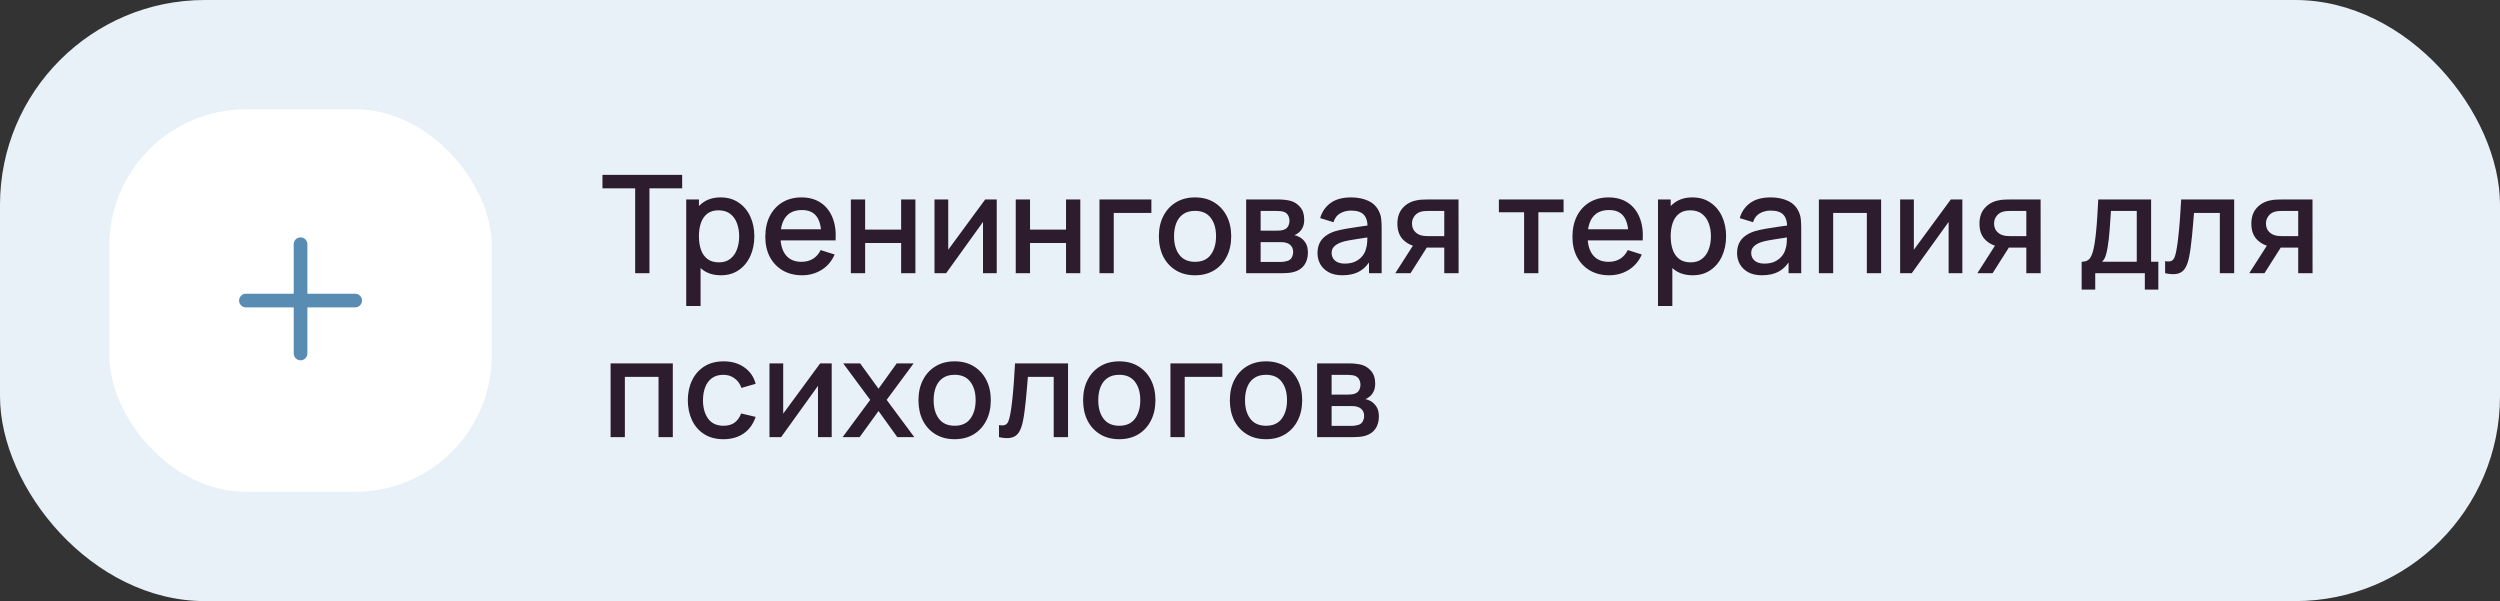 <?xml version="1.0" encoding="UTF-8"?> <svg xmlns="http://www.w3.org/2000/svg" width="366" height="88" viewBox="0 0 366 88" fill="none"><rect x="0" y="0" width="366" height="88" fill="#333333" stroke="none"/><rect width="366" height="88" rx="30" fill="#E8F1F8"></rect><rect x="16" y="16" width="56" height="56" rx="20" fill="white"></rect><path fill-rule="evenodd" clip-rule="evenodd" d="M45 35.75C45 35.198 44.552 34.75 44 34.75C43.448 34.75 43 35.198 43 35.75V43H36C35.448 43 35 43.448 35 44C35 44.552 35.448 45 36 45H43V51.75C43 52.302 43.448 52.75 44 52.75C44.552 52.75 45 52.302 45 51.75V45H52C52.552 45 53 44.552 53 44C53 43.448 52.552 43 52 43H45V35.75Z" fill="#588CB3"></path><path d="M92.99 40V27.57H88.2V25.6H99.87V27.57H95.08V40H92.99ZM105.544 40.3C104.511 40.3 103.644 40.05 102.944 39.55C102.244 39.043 101.714 38.36 101.354 37.5C100.994 36.64 100.814 35.67 100.814 34.59C100.814 33.51 100.991 32.54 101.344 31.68C101.704 30.82 102.231 30.143 102.924 29.65C103.624 29.15 104.484 28.9 105.504 28.9C106.518 28.9 107.391 29.15 108.124 29.65C108.864 30.143 109.434 30.82 109.834 31.68C110.234 32.533 110.434 33.503 110.434 34.59C110.434 35.67 110.234 36.643 109.834 37.51C109.441 38.37 108.878 39.05 108.144 39.55C107.418 40.05 106.551 40.3 105.544 40.3ZM100.464 44.8V29.2H102.324V36.97H102.564V44.8H100.464ZM105.254 38.41C105.921 38.41 106.471 38.24 106.904 37.9C107.344 37.56 107.671 37.103 107.884 36.53C108.104 35.95 108.214 35.303 108.214 34.59C108.214 33.883 108.104 33.243 107.884 32.67C107.671 32.097 107.341 31.64 106.894 31.3C106.448 30.96 105.878 30.79 105.184 30.79C104.531 30.79 103.991 30.95 103.564 31.27C103.144 31.59 102.831 32.037 102.624 32.61C102.424 33.183 102.324 33.843 102.324 34.59C102.324 35.337 102.424 35.997 102.624 36.57C102.824 37.143 103.141 37.593 103.574 37.92C104.008 38.247 104.568 38.41 105.254 38.41ZM117.432 40.3C116.359 40.3 115.416 40.067 114.602 39.6C113.796 39.127 113.166 38.47 112.712 37.63C112.266 36.783 112.042 35.803 112.042 34.69C112.042 33.51 112.262 32.487 112.702 31.62C113.149 30.753 113.769 30.083 114.562 29.61C115.356 29.137 116.279 28.9 117.332 28.9C118.432 28.9 119.369 29.157 120.142 29.67C120.916 30.177 121.492 30.9 121.872 31.84C122.259 32.78 122.412 33.897 122.332 35.19H120.242V34.43C120.229 33.177 119.989 32.25 119.522 31.65C119.062 31.05 118.359 30.75 117.412 30.75C116.366 30.75 115.579 31.08 115.052 31.74C114.526 32.4 114.262 33.353 114.262 34.6C114.262 35.787 114.526 36.707 115.052 37.36C115.579 38.007 116.339 38.33 117.332 38.33C117.986 38.33 118.549 38.183 119.022 37.89C119.502 37.59 119.876 37.163 120.142 36.61L122.192 37.26C121.772 38.227 121.136 38.977 120.282 39.51C119.429 40.037 118.479 40.3 117.432 40.3ZM113.582 35.19V33.56H121.292V35.19H113.582ZM124.566 40V29.2H126.656V33.61H131.926V29.2H134.016V40H131.926V35.58H126.656V40H124.566ZM145.922 29.2V40H143.912V32.49L138.512 40H136.812V29.2H138.822V36.56L144.232 29.2H145.922ZM148.706 40V29.2H150.796V33.61H156.066V29.2H158.156V40H156.066V35.58H150.796V40H148.706ZM160.963 40V29.2H168.563V31.17H163.053V40H160.963ZM174.949 40.3C173.869 40.3 172.933 40.057 172.139 39.57C171.346 39.083 170.733 38.413 170.299 37.56C169.873 36.7 169.659 35.71 169.659 34.59C169.659 33.463 169.879 32.473 170.319 31.62C170.759 30.76 171.376 30.093 172.169 29.62C172.963 29.14 173.889 28.9 174.949 28.9C176.029 28.9 176.966 29.143 177.759 29.63C178.553 30.117 179.166 30.787 179.599 31.64C180.033 32.493 180.249 33.477 180.249 34.59C180.249 35.717 180.029 36.71 179.589 37.57C179.156 38.423 178.543 39.093 177.749 39.58C176.956 40.06 176.023 40.3 174.949 40.3ZM174.949 38.33C175.983 38.33 176.753 37.983 177.259 37.29C177.773 36.59 178.029 35.69 178.029 34.59C178.029 33.463 177.769 32.563 177.249 31.89C176.736 31.21 175.969 30.87 174.949 30.87C174.249 30.87 173.673 31.03 173.219 31.35C172.766 31.663 172.429 32.1 172.209 32.66C171.989 33.213 171.879 33.857 171.879 34.59C171.879 35.723 172.139 36.63 172.659 37.31C173.179 37.99 173.943 38.33 174.949 38.33ZM182.437 40V29.2H187.187C187.5 29.2 187.814 29.22 188.127 29.26C188.44 29.293 188.717 29.343 188.957 29.41C189.504 29.563 189.97 29.87 190.357 30.33C190.744 30.783 190.937 31.39 190.937 32.15C190.937 32.583 190.87 32.95 190.737 33.25C190.604 33.543 190.42 33.797 190.187 34.01C190.08 34.103 189.967 34.187 189.847 34.26C189.727 34.333 189.607 34.39 189.487 34.43C189.734 34.47 189.977 34.557 190.217 34.69C190.584 34.883 190.884 35.163 191.117 35.53C191.357 35.89 191.477 36.373 191.477 36.98C191.477 37.707 191.3 38.317 190.947 38.81C190.594 39.297 190.094 39.63 189.447 39.81C189.194 39.883 188.907 39.933 188.587 39.96C188.274 39.987 187.96 40 187.647 40H182.437ZM184.557 38.35H187.517C187.657 38.35 187.817 38.337 187.997 38.31C188.177 38.283 188.337 38.247 188.477 38.2C188.777 38.107 188.99 37.937 189.117 37.69C189.25 37.443 189.317 37.18 189.317 36.9C189.317 36.52 189.217 36.217 189.017 35.99C188.817 35.757 188.564 35.607 188.257 35.54C188.124 35.493 187.977 35.467 187.817 35.46C187.657 35.453 187.52 35.45 187.407 35.45H184.557V38.35ZM184.557 33.77H186.897C187.09 33.77 187.287 33.76 187.487 33.74C187.687 33.713 187.86 33.67 188.007 33.61C188.267 33.51 188.46 33.343 188.587 33.11C188.714 32.87 188.777 32.61 188.777 32.33C188.777 32.023 188.707 31.75 188.567 31.51C188.427 31.27 188.217 31.103 187.937 31.01C187.744 30.943 187.52 30.907 187.267 30.9C187.02 30.887 186.864 30.88 186.797 30.88H184.557V33.77ZM196.532 40.3C195.732 40.3 195.062 40.153 194.522 39.86C193.982 39.56 193.572 39.167 193.292 38.68C193.019 38.187 192.882 37.647 192.882 37.06C192.882 36.513 192.979 36.033 193.172 35.62C193.365 35.207 193.652 34.857 194.032 34.57C194.412 34.277 194.879 34.04 195.432 33.86C195.912 33.72 196.455 33.597 197.062 33.49C197.669 33.383 198.305 33.283 198.972 33.19C199.645 33.097 200.312 33.003 200.972 32.91L200.212 33.33C200.225 32.483 200.045 31.857 199.672 31.45C199.305 31.037 198.672 30.83 197.772 30.83C197.205 30.83 196.685 30.963 196.212 31.23C195.739 31.49 195.409 31.923 195.222 32.53L193.272 31.93C193.539 31.003 194.045 30.267 194.792 29.72C195.545 29.173 196.545 28.9 197.792 28.9C198.759 28.9 199.599 29.067 200.312 29.4C201.032 29.727 201.559 30.247 201.892 30.96C202.065 31.313 202.172 31.687 202.212 32.08C202.252 32.473 202.272 32.897 202.272 33.35V40H200.422V37.53L200.782 37.85C200.335 38.677 199.765 39.293 199.072 39.7C198.385 40.1 197.539 40.3 196.532 40.3ZM196.902 38.59C197.495 38.59 198.005 38.487 198.432 38.28C198.859 38.067 199.202 37.797 199.462 37.47C199.722 37.143 199.892 36.803 199.972 36.45C200.085 36.13 200.149 35.77 200.162 35.37C200.182 34.97 200.192 34.65 200.192 34.41L200.872 34.66C200.212 34.76 199.612 34.85 199.072 34.93C198.532 35.01 198.042 35.09 197.602 35.17C197.169 35.243 196.782 35.333 196.442 35.44C196.155 35.54 195.899 35.66 195.672 35.8C195.452 35.94 195.275 36.11 195.142 36.31C195.015 36.51 194.952 36.753 194.952 37.04C194.952 37.32 195.022 37.58 195.162 37.82C195.302 38.053 195.515 38.24 195.802 38.38C196.089 38.52 196.455 38.59 196.902 38.59ZM211.439 40V36.25H209.299C209.045 36.25 208.742 36.24 208.389 36.22C208.042 36.2 207.715 36.163 207.409 36.11C206.602 35.963 205.929 35.613 205.389 35.06C204.849 34.5 204.579 33.73 204.579 32.75C204.579 31.803 204.832 31.043 205.339 30.47C205.852 29.89 206.502 29.517 207.289 29.35C207.629 29.27 207.975 29.227 208.329 29.22C208.689 29.207 208.992 29.2 209.239 29.2H213.529L213.539 40H211.439ZM204.269 40L206.999 35.73H209.209L206.499 40H204.269ZM209.119 34.57H211.439V30.88H209.119C208.972 30.88 208.792 30.887 208.579 30.9C208.365 30.913 208.159 30.95 207.959 31.01C207.752 31.07 207.552 31.177 207.359 31.33C207.172 31.483 207.019 31.68 206.899 31.92C206.779 32.153 206.719 32.423 206.719 32.73C206.719 33.19 206.849 33.57 207.109 33.87C207.369 34.163 207.679 34.357 208.039 34.45C208.232 34.503 208.425 34.537 208.619 34.55C208.812 34.563 208.979 34.57 209.119 34.57ZM223.128 40V31.08H219.438V29.2H228.908V31.08H225.218V40H223.128ZM235.596 40.3C234.523 40.3 233.58 40.067 232.766 39.6C231.96 39.127 231.33 38.47 230.876 37.63C230.43 36.783 230.206 35.803 230.206 34.69C230.206 33.51 230.426 32.487 230.866 31.62C231.313 30.753 231.933 30.083 232.726 29.61C233.52 29.137 234.443 28.9 235.496 28.9C236.596 28.9 237.533 29.157 238.306 29.67C239.08 30.177 239.656 30.9 240.036 31.84C240.423 32.78 240.576 33.897 240.496 35.19H238.406V34.43C238.393 33.177 238.153 32.25 237.686 31.65C237.226 31.05 236.523 30.75 235.576 30.75C234.53 30.75 233.743 31.08 233.216 31.74C232.69 32.4 232.426 33.353 232.426 34.6C232.426 35.787 232.69 36.707 233.216 37.36C233.743 38.007 234.503 38.33 235.496 38.33C236.15 38.33 236.713 38.183 237.186 37.89C237.666 37.59 238.04 37.163 238.306 36.61L240.356 37.26C239.936 38.227 239.3 38.977 238.446 39.51C237.593 40.037 236.643 40.3 235.596 40.3ZM231.746 35.19V33.56H239.456V35.19H231.746ZM247.81 40.3C246.777 40.3 245.91 40.05 245.21 39.55C244.51 39.043 243.98 38.36 243.62 37.5C243.26 36.64 243.08 35.67 243.08 34.59C243.08 33.51 243.257 32.54 243.61 31.68C243.97 30.82 244.497 30.143 245.19 29.65C245.89 29.15 246.75 28.9 247.77 28.9C248.783 28.9 249.657 29.15 250.39 29.65C251.13 30.143 251.7 30.82 252.1 31.68C252.5 32.533 252.7 33.503 252.7 34.59C252.7 35.67 252.5 36.643 252.1 37.51C251.707 38.37 251.143 39.05 250.41 39.55C249.683 40.05 248.817 40.3 247.81 40.3ZM242.73 44.8V29.2H244.59V36.97H244.83V44.8H242.73ZM247.52 38.41C248.187 38.41 248.737 38.24 249.17 37.9C249.61 37.56 249.937 37.103 250.15 36.53C250.37 35.95 250.48 35.303 250.48 34.59C250.48 33.883 250.37 33.243 250.15 32.67C249.937 32.097 249.607 31.64 249.16 31.3C248.713 30.96 248.143 30.79 247.45 30.79C246.797 30.79 246.257 30.95 245.83 31.27C245.41 31.59 245.097 32.037 244.89 32.61C244.69 33.183 244.59 33.843 244.59 34.59C244.59 35.337 244.69 35.997 244.89 36.57C245.09 37.143 245.407 37.593 245.84 37.92C246.273 38.247 246.833 38.41 247.52 38.41ZM257.958 40.3C257.158 40.3 256.488 40.153 255.948 39.86C255.408 39.56 254.998 39.167 254.718 38.68C254.444 38.187 254.308 37.647 254.308 37.06C254.308 36.513 254.404 36.033 254.598 35.62C254.791 35.207 255.078 34.857 255.458 34.57C255.838 34.277 256.304 34.04 256.858 33.86C257.338 33.72 257.881 33.597 258.488 33.49C259.094 33.383 259.731 33.283 260.398 33.19C261.071 33.097 261.738 33.003 262.398 32.91L261.638 33.33C261.651 32.483 261.471 31.857 261.098 31.45C260.731 31.037 260.098 30.83 259.198 30.83C258.631 30.83 258.111 30.963 257.638 31.23C257.164 31.49 256.834 31.923 256.648 32.53L254.698 31.93C254.964 31.003 255.471 30.267 256.218 29.72C256.971 29.173 257.971 28.9 259.218 28.9C260.184 28.9 261.024 29.067 261.738 29.4C262.458 29.727 262.984 30.247 263.318 30.96C263.491 31.313 263.598 31.687 263.638 32.08C263.678 32.473 263.698 32.897 263.698 33.35V40H261.848V37.53L262.208 37.85C261.761 38.677 261.191 39.293 260.498 39.7C259.811 40.1 258.964 40.3 257.958 40.3ZM258.328 38.59C258.921 38.59 259.431 38.487 259.858 38.28C260.284 38.067 260.628 37.797 260.888 37.47C261.148 37.143 261.318 36.803 261.398 36.45C261.511 36.13 261.574 35.77 261.588 35.37C261.608 34.97 261.618 34.65 261.618 34.41L262.298 34.66C261.638 34.76 261.038 34.85 260.498 34.93C259.958 35.01 259.468 35.09 259.028 35.17C258.594 35.243 258.208 35.333 257.868 35.44C257.581 35.54 257.324 35.66 257.098 35.8C256.878 35.94 256.701 36.11 256.568 36.31C256.441 36.51 256.378 36.753 256.378 37.04C256.378 37.32 256.448 37.58 256.588 37.82C256.728 38.053 256.941 38.24 257.228 38.38C257.514 38.52 257.881 38.59 258.328 38.59ZM266.285 40V29.2H275.395V40H273.305V31.17H268.375V40H266.285ZM287.289 29.2V40H285.279V32.49L279.879 40H278.179V29.2H280.189V36.56L285.599 29.2H287.289ZM296.654 40V36.25H294.514C294.26 36.25 293.957 36.24 293.604 36.22C293.257 36.2 292.93 36.163 292.624 36.11C291.817 35.963 291.144 35.613 290.604 35.06C290.064 34.5 289.794 33.73 289.794 32.75C289.794 31.803 290.047 31.043 290.554 30.47C291.067 29.89 291.717 29.517 292.504 29.35C292.844 29.27 293.19 29.227 293.544 29.22C293.904 29.207 294.207 29.2 294.454 29.2H298.744L298.754 40H296.654ZM289.484 40L292.214 35.73H294.424L291.714 40H289.484ZM294.334 34.57H296.654V30.88H294.334C294.187 30.88 294.007 30.887 293.794 30.9C293.58 30.913 293.374 30.95 293.174 31.01C292.967 31.07 292.767 31.177 292.574 31.33C292.387 31.483 292.234 31.68 292.114 31.92C291.994 32.153 291.934 32.423 291.934 32.73C291.934 33.19 292.064 33.57 292.324 33.87C292.584 34.163 292.894 34.357 293.254 34.45C293.447 34.503 293.64 34.537 293.834 34.55C294.027 34.563 294.194 34.57 294.334 34.57ZM304.752 42.4V38.32C305.346 38.32 305.769 38.123 306.022 37.73C306.282 37.33 306.489 36.653 306.642 35.7C306.736 35.12 306.812 34.503 306.872 33.85C306.939 33.197 306.996 32.49 307.042 31.73C307.089 30.963 307.136 30.12 307.182 29.2H314.922V38.32H315.982V42.4H314.002V40H306.742V42.4H304.752ZM307.742 38.32H312.822V30.88H309.042C309.016 31.32 308.986 31.773 308.952 32.24C308.926 32.707 308.892 33.17 308.852 33.63C308.819 34.09 308.779 34.53 308.732 34.95C308.686 35.37 308.632 35.75 308.572 36.09C308.492 36.617 308.396 37.057 308.282 37.41C308.176 37.763 307.996 38.067 307.742 38.32ZM316.974 40V38.23C317.374 38.303 317.678 38.293 317.884 38.2C318.098 38.1 318.254 37.92 318.354 37.66C318.461 37.4 318.551 37.063 318.624 36.65C318.738 36.043 318.834 35.353 318.914 34.58C319.001 33.8 319.078 32.957 319.144 32.05C319.211 31.143 319.271 30.193 319.324 29.2H327.084V40H324.984V31.17H321.204C321.164 31.697 321.118 32.257 321.064 32.85C321.018 33.437 320.964 34.02 320.904 34.6C320.844 35.18 320.781 35.723 320.714 36.23C320.648 36.737 320.578 37.17 320.504 37.53C320.371 38.25 320.174 38.823 319.914 39.25C319.661 39.67 319.301 39.94 318.834 40.06C318.368 40.187 317.748 40.167 316.974 40ZM336.458 40V36.25H334.318C334.065 36.25 333.762 36.24 333.408 36.22C333.062 36.2 332.735 36.163 332.428 36.11C331.622 35.963 330.948 35.613 330.408 35.06C329.868 34.5 329.598 33.73 329.598 32.75C329.598 31.803 329.852 31.043 330.358 30.47C330.872 29.89 331.522 29.517 332.308 29.35C332.648 29.27 332.995 29.227 333.348 29.22C333.708 29.207 334.012 29.2 334.258 29.2H338.548L338.558 40H336.458ZM329.288 40L332.018 35.73H334.228L331.518 40H329.288ZM334.138 34.57H336.458V30.88H334.138C333.992 30.88 333.812 30.887 333.598 30.9C333.385 30.913 333.178 30.95 332.978 31.01C332.772 31.07 332.572 31.177 332.378 31.33C332.192 31.483 332.038 31.68 331.918 31.92C331.798 32.153 331.738 32.423 331.738 32.73C331.738 33.19 331.868 33.57 332.128 33.87C332.388 34.163 332.698 34.357 333.058 34.45C333.252 34.503 333.445 34.537 333.638 34.55C333.832 34.563 333.998 34.57 334.138 34.57ZM89.39 64V53.2H98.5V64H96.41V55.17H91.48V64H89.39ZM105.915 64.3C104.808 64.3 103.868 64.053 103.095 63.56C102.321 63.067 101.728 62.39 101.315 61.53C100.908 60.67 100.701 59.693 100.695 58.6C100.701 57.487 100.915 56.503 101.335 55.65C101.755 54.79 102.355 54.117 103.135 53.63C103.915 53.143 104.851 52.9 105.945 52.9C107.125 52.9 108.131 53.193 108.965 53.78C109.805 54.367 110.358 55.17 110.625 56.19L108.545 56.79C108.338 56.183 107.998 55.713 107.525 55.38C107.058 55.04 106.521 54.87 105.915 54.87C105.228 54.87 104.665 55.033 104.225 55.36C103.785 55.68 103.458 56.12 103.245 56.68C103.031 57.24 102.921 57.88 102.915 58.6C102.921 59.713 103.175 60.613 103.675 61.3C104.181 61.987 104.928 62.33 105.915 62.33C106.588 62.33 107.131 62.177 107.545 61.87C107.965 61.557 108.285 61.11 108.505 60.53L110.625 61.03C110.271 62.083 109.688 62.893 108.875 63.46C108.061 64.02 107.075 64.3 105.915 64.3ZM121.762 53.2V64H119.752V56.49L114.352 64H112.652V53.2H114.662V60.56L120.072 53.2H121.762ZM123.356 64L127.396 58.54L123.446 53.2H125.926L128.616 56.91L131.276 53.2H133.756L129.806 58.54L133.856 64H131.366L128.616 60.17L125.846 64H123.356ZM139.754 64.3C138.674 64.3 137.737 64.057 136.944 63.57C136.151 63.083 135.537 62.413 135.104 61.56C134.677 60.7 134.464 59.71 134.464 58.59C134.464 57.463 134.684 56.473 135.124 55.62C135.564 54.76 136.181 54.093 136.974 53.62C137.767 53.14 138.694 52.9 139.754 52.9C140.834 52.9 141.771 53.143 142.564 53.63C143.357 54.117 143.971 54.787 144.404 55.64C144.837 56.493 145.054 57.477 145.054 58.59C145.054 59.717 144.834 60.71 144.394 61.57C143.961 62.423 143.347 63.093 142.554 63.58C141.761 64.06 140.827 64.3 139.754 64.3ZM139.754 62.33C140.787 62.33 141.557 61.983 142.064 61.29C142.577 60.59 142.834 59.69 142.834 58.59C142.834 57.463 142.574 56.563 142.054 55.89C141.541 55.21 140.774 54.87 139.754 54.87C139.054 54.87 138.477 55.03 138.024 55.35C137.571 55.663 137.234 56.1 137.014 56.66C136.794 57.213 136.684 57.857 136.684 58.59C136.684 59.723 136.944 60.63 137.464 61.31C137.984 61.99 138.747 62.33 139.754 62.33ZM146.252 64V62.23C146.652 62.303 146.955 62.293 147.162 62.2C147.375 62.1 147.532 61.92 147.632 61.66C147.738 61.4 147.828 61.063 147.902 60.65C148.015 60.043 148.112 59.353 148.192 58.58C148.278 57.8 148.355 56.957 148.422 56.05C148.488 55.143 148.548 54.193 148.602 53.2H156.362V64H154.262V55.17H150.482C150.442 55.697 150.395 56.257 150.342 56.85C150.295 57.437 150.242 58.02 150.182 58.6C150.122 59.18 150.058 59.723 149.992 60.23C149.925 60.737 149.855 61.17 149.782 61.53C149.648 62.25 149.452 62.823 149.192 63.25C148.938 63.67 148.578 63.94 148.112 64.06C147.645 64.187 147.025 64.167 146.252 64ZM163.856 64.3C162.776 64.3 161.839 64.057 161.046 63.57C160.252 63.083 159.639 62.413 159.206 61.56C158.779 60.7 158.566 59.71 158.566 58.59C158.566 57.463 158.786 56.473 159.226 55.62C159.666 54.76 160.282 54.093 161.076 53.62C161.869 53.14 162.796 52.9 163.856 52.9C164.936 52.9 165.872 53.143 166.666 53.63C167.459 54.117 168.072 54.787 168.506 55.64C168.939 56.493 169.156 57.477 169.156 58.59C169.156 59.717 168.936 60.71 168.496 61.57C168.062 62.423 167.449 63.093 166.656 63.58C165.862 64.06 164.929 64.3 163.856 64.3ZM163.856 62.33C164.889 62.33 165.659 61.983 166.166 61.29C166.679 60.59 166.936 59.69 166.936 58.59C166.936 57.463 166.676 56.563 166.156 55.89C165.642 55.21 164.876 54.87 163.856 54.87C163.156 54.87 162.579 55.03 162.126 55.35C161.672 55.663 161.336 56.1 161.116 56.66C160.896 57.213 160.786 57.857 160.786 58.59C160.786 59.723 161.046 60.63 161.566 61.31C162.086 61.99 162.849 62.33 163.856 62.33ZM171.353 64V53.2H178.953V55.17H173.443V64H171.353ZM185.34 64.3C184.26 64.3 183.323 64.057 182.53 63.57C181.737 63.083 181.123 62.413 180.69 61.56C180.263 60.7 180.05 59.71 180.05 58.59C180.05 57.463 180.27 56.473 180.71 55.62C181.15 54.76 181.767 54.093 182.56 53.62C183.353 53.14 184.28 52.9 185.34 52.9C186.42 52.9 187.357 53.143 188.15 53.63C188.943 54.117 189.557 54.787 189.99 55.64C190.423 56.493 190.64 57.477 190.64 58.59C190.64 59.717 190.42 60.71 189.98 61.57C189.547 62.423 188.933 63.093 188.14 63.58C187.347 64.06 186.413 64.3 185.34 64.3ZM185.34 62.33C186.373 62.33 187.143 61.983 187.65 61.29C188.163 60.59 188.42 59.69 188.42 58.59C188.42 57.463 188.16 56.563 187.64 55.89C187.127 55.21 186.36 54.87 185.34 54.87C184.64 54.87 184.063 55.03 183.61 55.35C183.157 55.663 182.82 56.1 182.6 56.66C182.38 57.213 182.27 57.857 182.27 58.59C182.27 59.723 182.53 60.63 183.05 61.31C183.57 61.99 184.333 62.33 185.34 62.33ZM192.828 64V53.2H197.578C197.891 53.2 198.204 53.22 198.518 53.26C198.831 53.293 199.108 53.343 199.348 53.41C199.894 53.563 200.361 53.87 200.748 54.33C201.134 54.783 201.328 55.39 201.328 56.15C201.328 56.583 201.261 56.95 201.128 57.25C200.994 57.543 200.811 57.797 200.578 58.01C200.471 58.103 200.358 58.187 200.238 58.26C200.118 58.333 199.998 58.39 199.878 58.43C200.124 58.47 200.368 58.557 200.608 58.69C200.974 58.883 201.274 59.163 201.508 59.53C201.748 59.89 201.868 60.373 201.868 60.98C201.868 61.707 201.691 62.317 201.338 62.81C200.984 63.297 200.484 63.63 199.838 63.81C199.584 63.883 199.298 63.933 198.978 63.96C198.664 63.987 198.351 64 198.038 64H192.828ZM194.948 62.35H197.908C198.048 62.35 198.208 62.337 198.388 62.31C198.568 62.283 198.728 62.247 198.868 62.2C199.168 62.107 199.381 61.937 199.508 61.69C199.641 61.443 199.708 61.18 199.708 60.9C199.708 60.52 199.608 60.217 199.408 59.99C199.208 59.757 198.954 59.607 198.648 59.54C198.514 59.493 198.368 59.467 198.208 59.46C198.048 59.453 197.911 59.45 197.798 59.45H194.948V62.35ZM194.948 57.77H197.288C197.481 57.77 197.678 57.76 197.878 57.74C198.078 57.713 198.251 57.67 198.398 57.61C198.658 57.51 198.851 57.343 198.978 57.11C199.104 56.87 199.168 56.61 199.168 56.33C199.168 56.023 199.098 55.75 198.958 55.51C198.818 55.27 198.608 55.103 198.328 55.01C198.134 54.943 197.911 54.907 197.658 54.9C197.411 54.887 197.254 54.88 197.188 54.88H194.948V57.77Z" fill="#2D1C2D"></path></svg> 